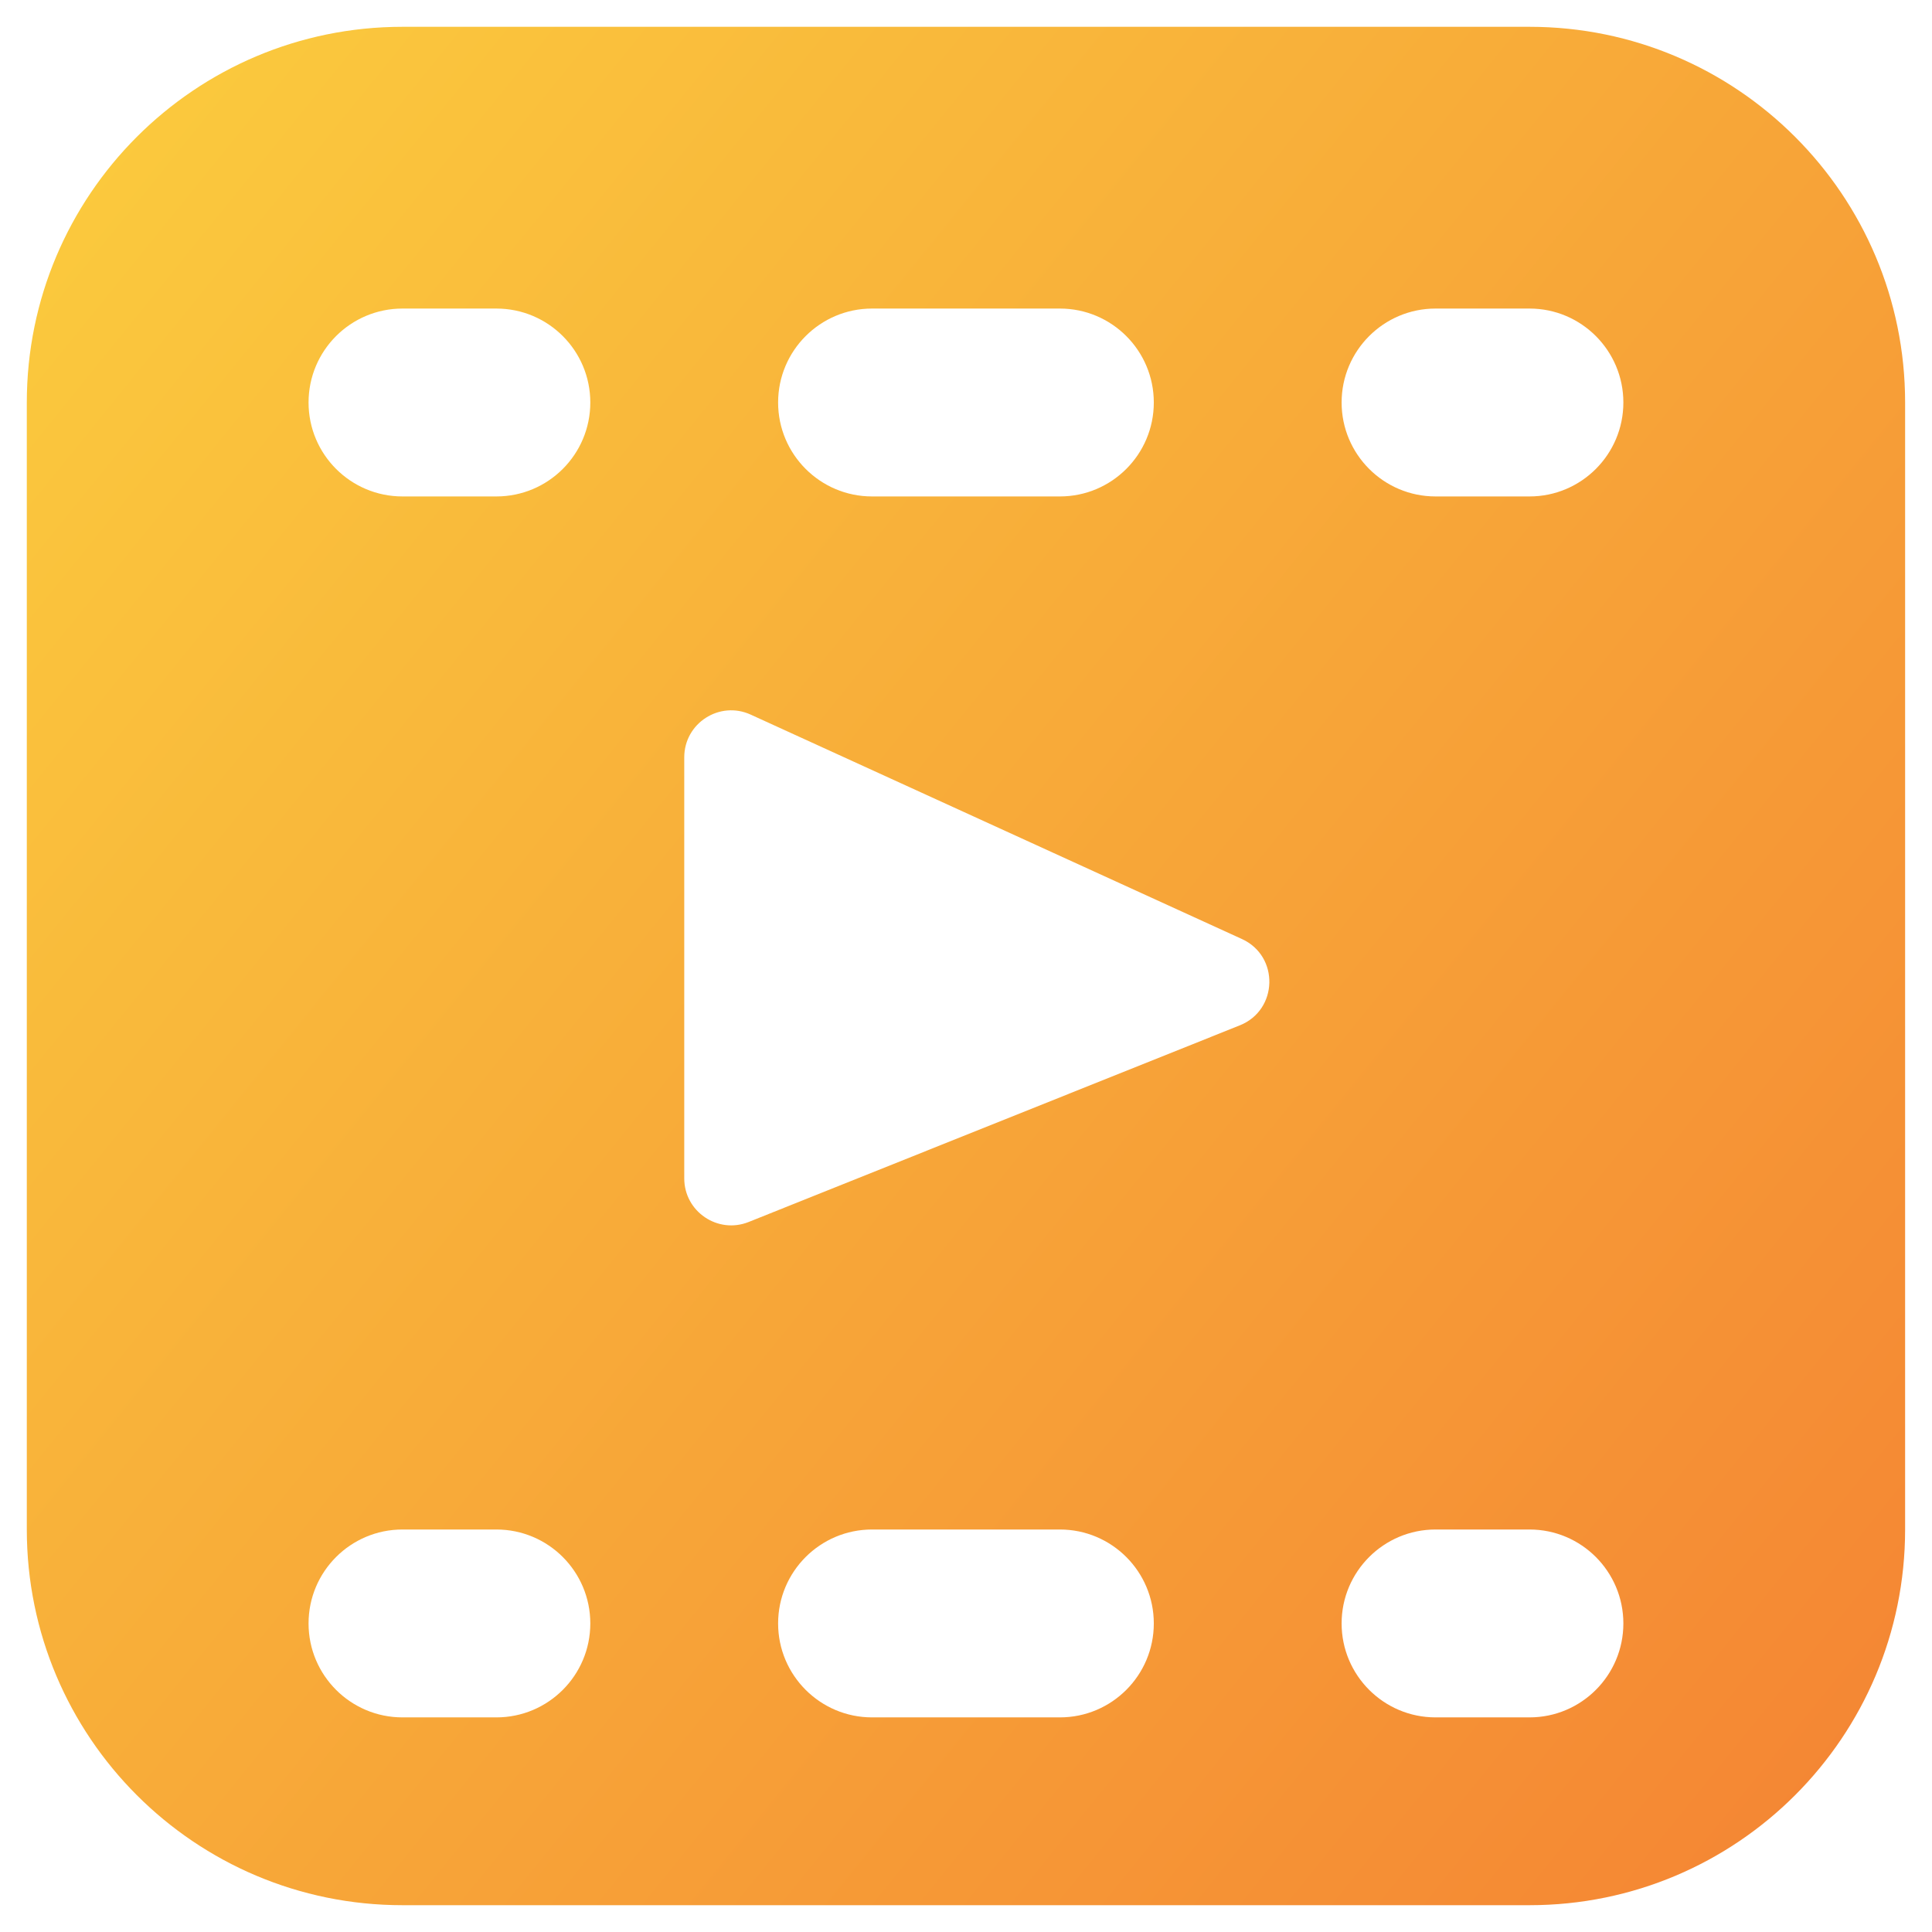 <svg width="24" height="24" viewBox="0 0 24 24" fill="none" xmlns="http://www.w3.org/2000/svg">
<path fill-rule="evenodd" clip-rule="evenodd" d="M5 0.333C2.422 0.333 0.333 2.423 0.333 5V19C0.333 21.578 2.422 23.667 5 23.667H19C21.577 23.667 23.666 21.578 23.666 19V5C23.666 2.423 21.577 0.333 19 0.333H5ZM3.833 5C3.833 4.356 4.355 3.833 5 3.833H6.166C6.811 3.833 7.333 4.356 7.333 5C7.333 5.644 6.811 6.167 6.166 6.167H5C4.355 6.167 3.833 5.644 3.833 5ZM8.5 14.638V9.408C8.5 8.983 8.939 8.701 9.325 8.877L15.428 11.665C15.894 11.878 15.878 12.546 15.402 12.737L9.3 15.18C8.917 15.333 8.5 15.051 8.5 14.638ZM5 19C4.355 19 3.833 19.523 3.833 20.167C3.833 20.811 4.355 21.334 5 21.334H6.166C6.811 21.334 7.333 20.811 7.333 20.167C7.333 19.523 6.811 19 6.166 19H5ZM10.833 19C10.189 19 9.666 19.523 9.666 20.167C9.666 20.811 10.189 21.334 10.833 21.334H13.166C13.811 21.334 14.333 20.811 14.333 20.167C14.333 19.523 13.811 19 13.166 19H10.833ZM20.166 20.167C20.166 20.811 19.644 21.334 19 21.334H17.833C17.189 21.334 16.666 20.811 16.666 20.167C16.666 19.523 17.189 19 17.833 19H19C19.644 19 20.166 19.523 20.166 20.167ZM10.833 3.833C10.189 3.833 9.666 4.356 9.666 5C9.666 5.644 10.189 6.167 10.833 6.167H13.166C13.811 6.167 14.333 5.644 14.333 5C14.333 4.356 13.811 3.833 13.166 3.833H10.833ZM20.166 5C20.166 5.644 19.644 6.167 19 6.167H17.833C17.189 6.167 16.666 5.644 16.666 5C16.666 4.356 17.189 3.833 17.833 3.833H19C19.644 3.833 20.166 4.356 20.166 5Z" fill="url(#paint0_linear_1643_7793)"/>
<defs>
<linearGradient id="paint0_linear_1643_7793" x1="0.333" y1="0.333" x2="25.835" y2="20.99" gradientUnits="userSpaceOnUse">
<stop stop-color="#FBCD3E"/>
<stop offset="1" stop-color="#F48333"/>
</linearGradient>
</defs>
</svg>
